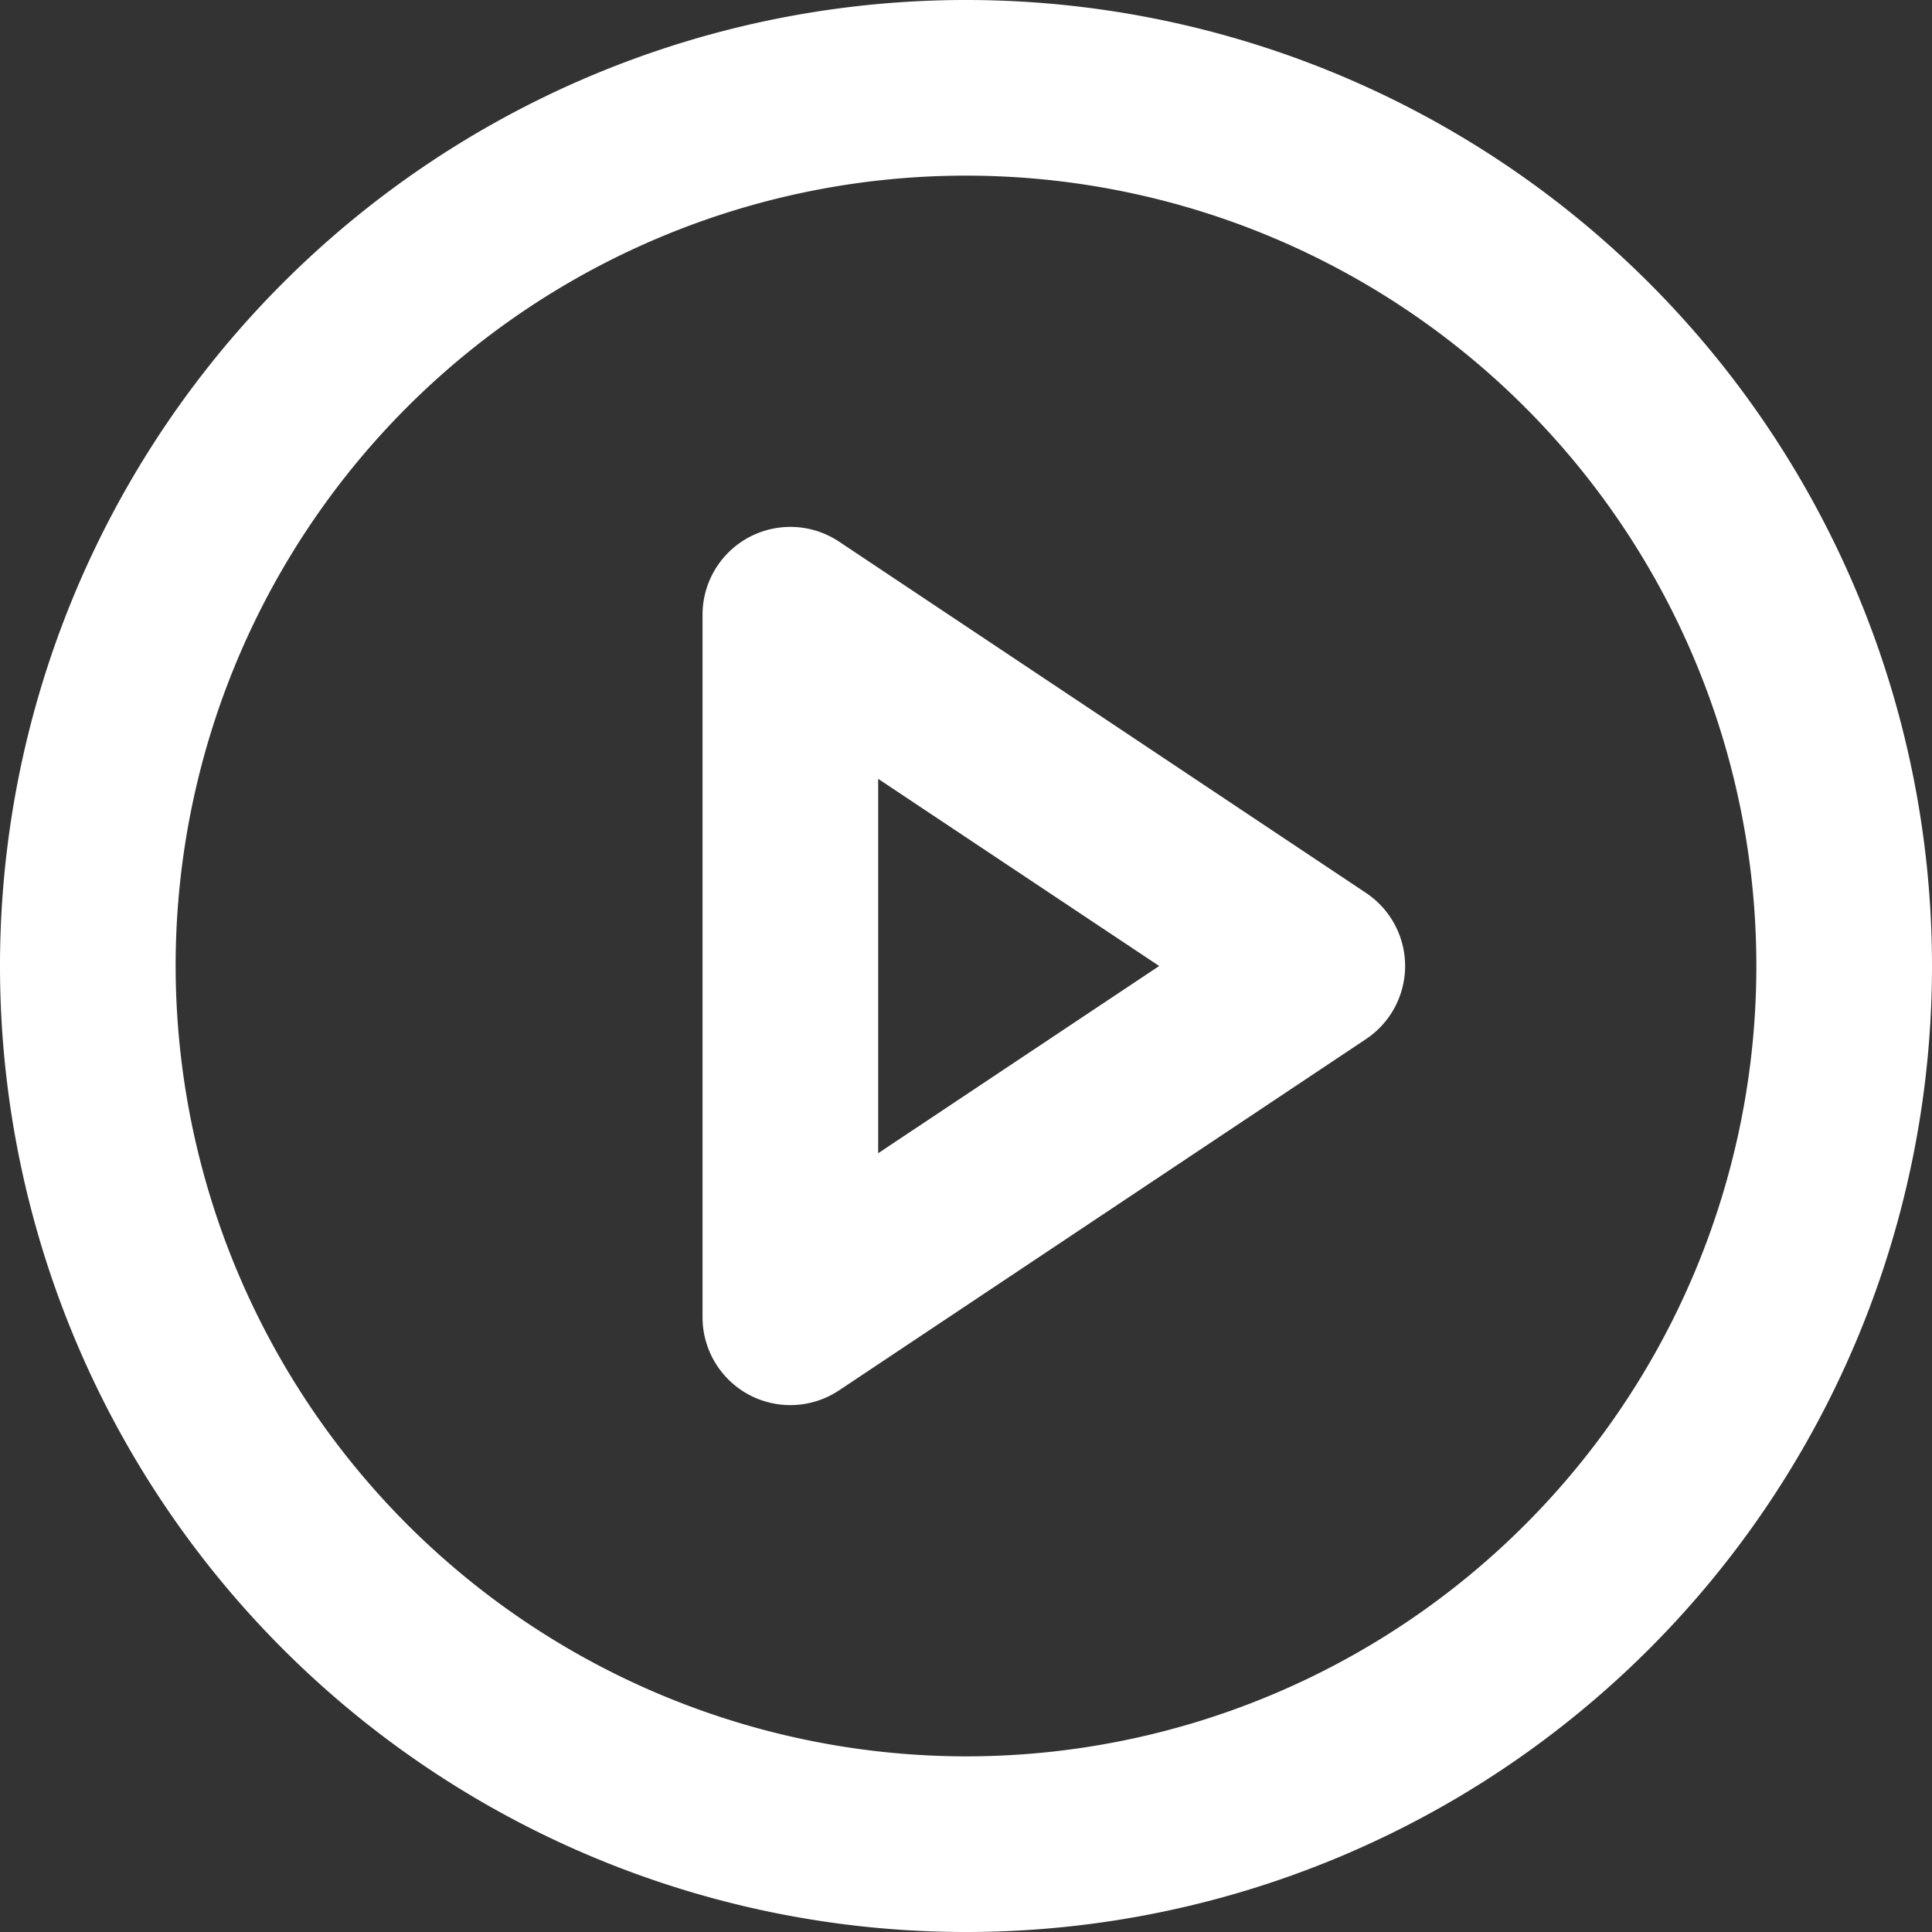 <svg xmlns="http://www.w3.org/2000/svg" width="22" height="22" viewBox="0 0 22 22"><rect x="0" y="0" width="22" height="22" fill="#333333" stroke="none"/><g transform="translate(-1 -1)"><path d="M10-1A11,11,0,0,1,21,10,11,11,0,0,1,10,21,11,11,0,0,1-1,10,11,11,0,0,1,10-1Zm0,20a9,9,0,1,0-9-9A9.01,9.01,0,0,0,10,19Z" transform="translate(2 2)" fill="#fff"/><path d="M10,7a1,1,0,0,1,.555.168l6,4a1,1,0,0,1,0,1.664l-6,4A1,1,0,0,1,9,16V8a1,1,0,0,1,1-1Zm4.2,5L11,9.869v4.263Z" fill="#fff"/></g></svg>
